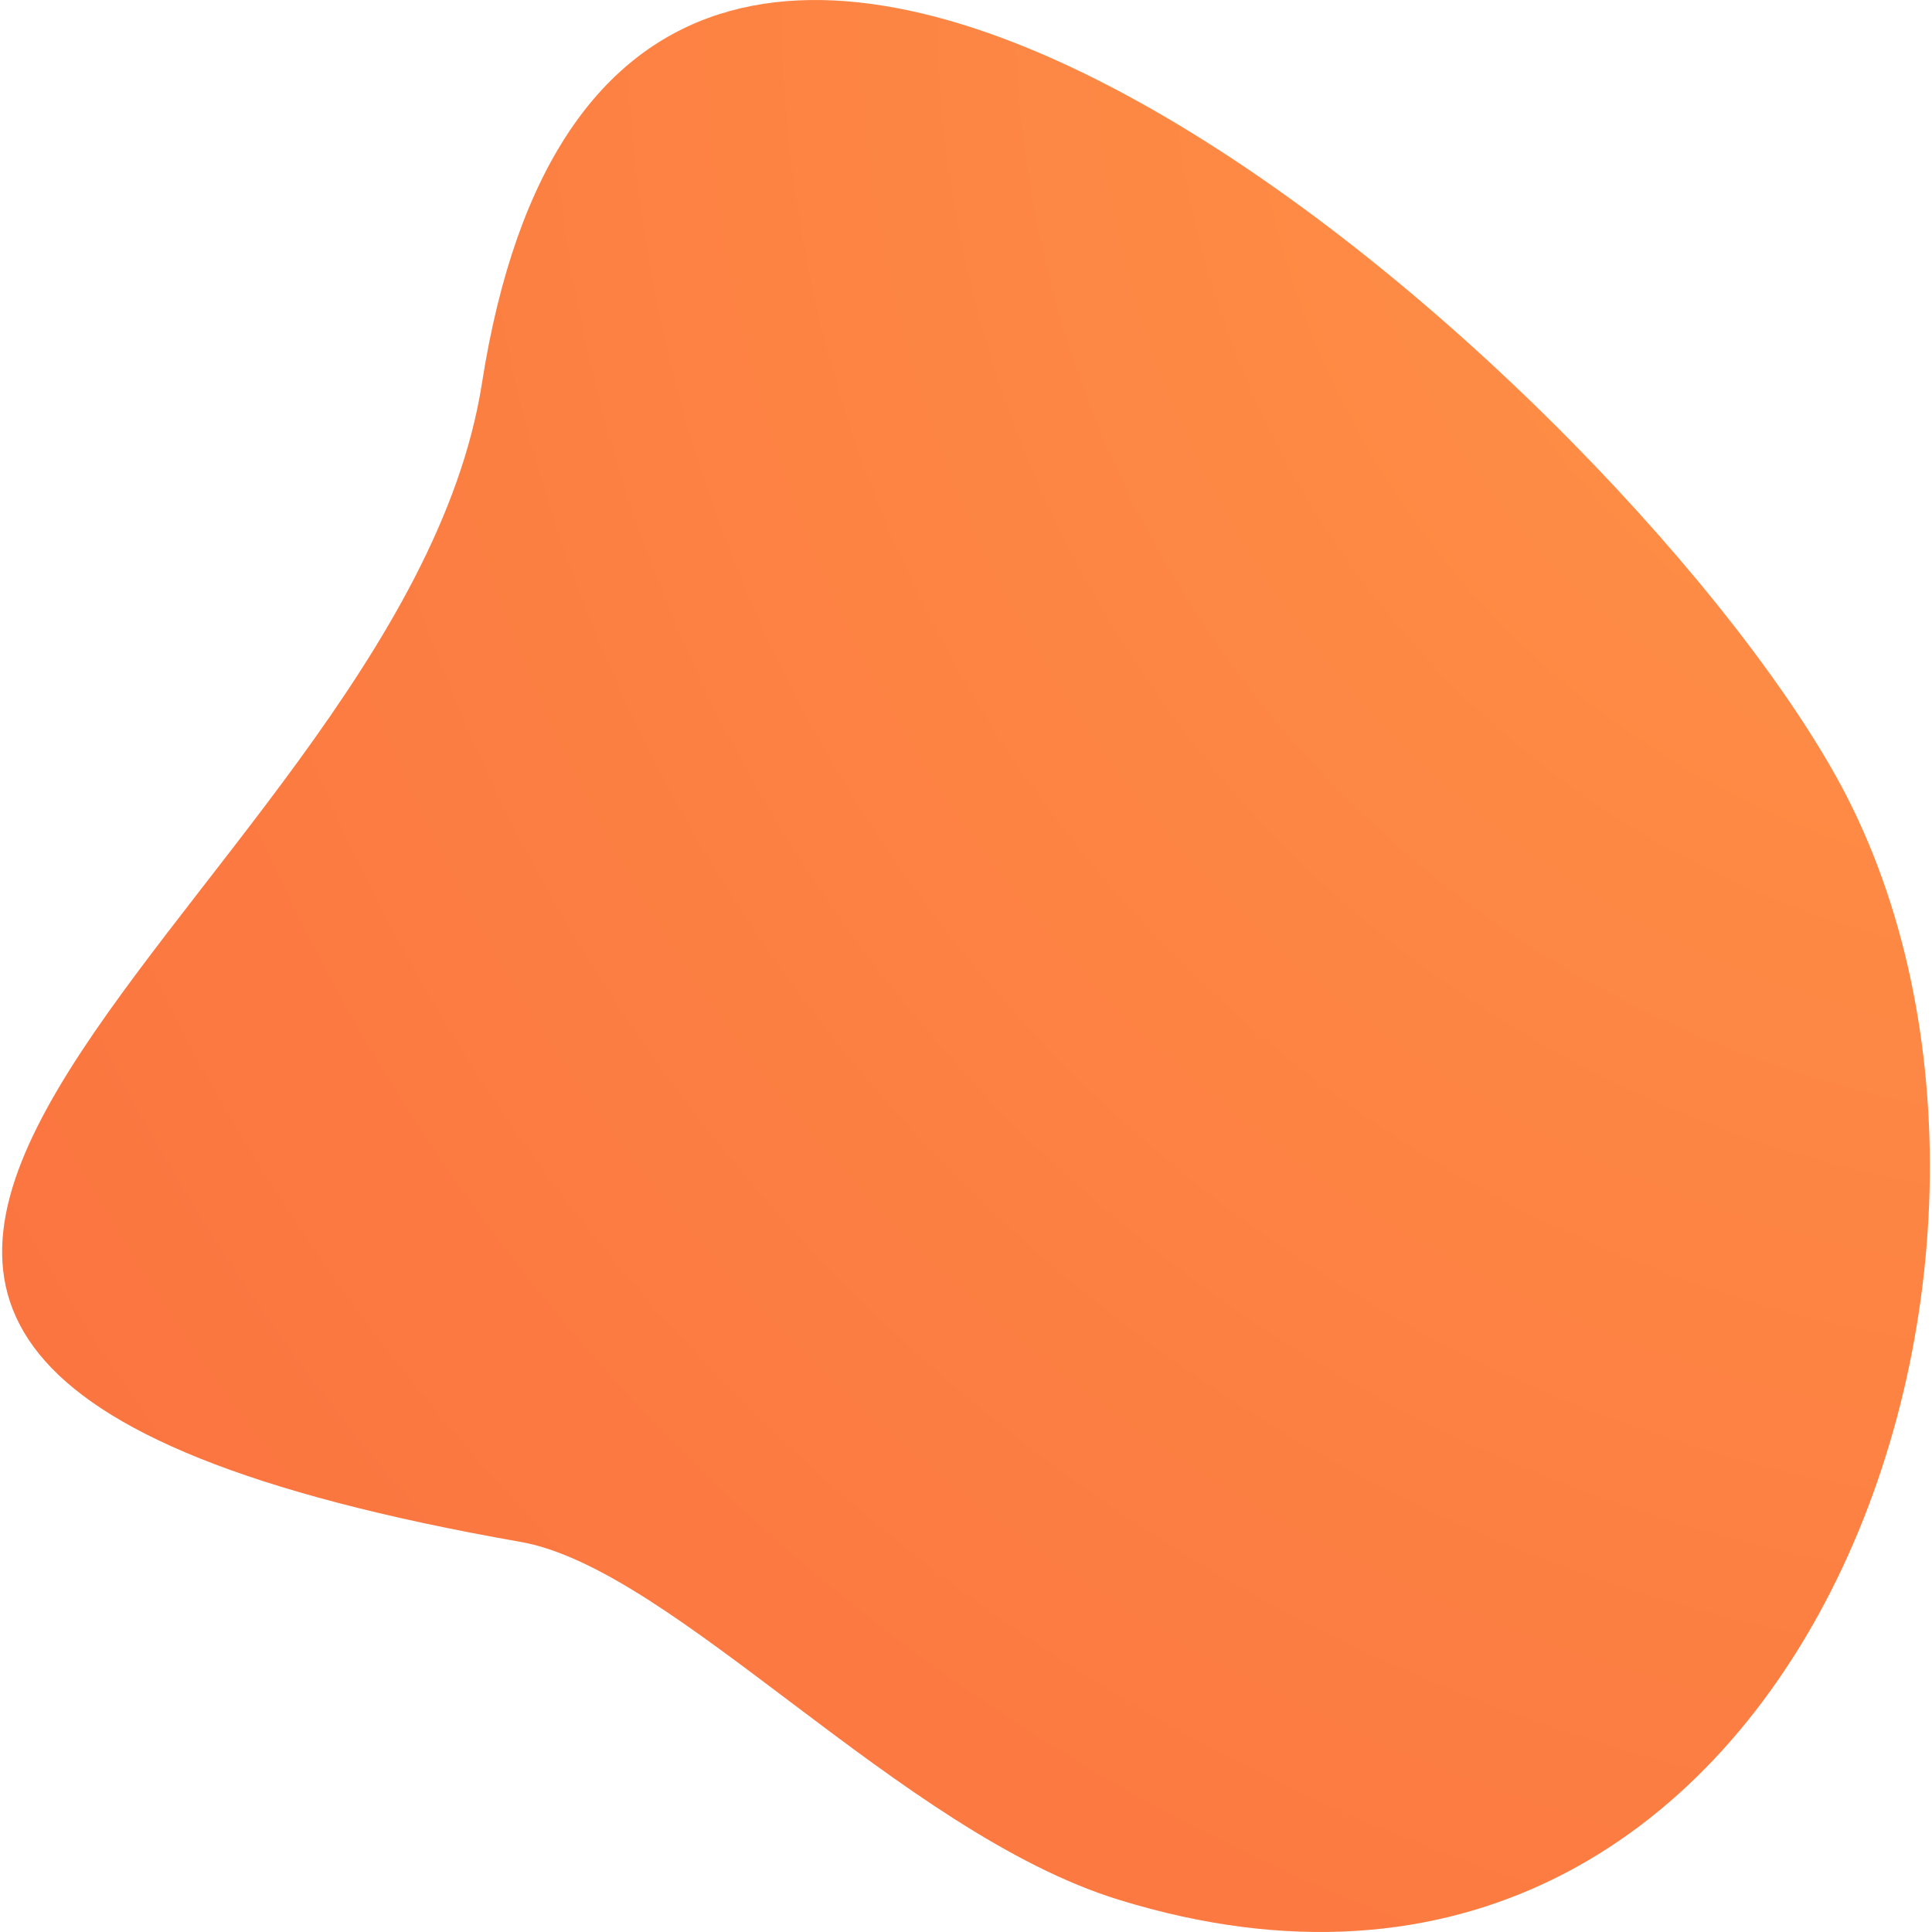 <?xml version="1.0" encoding="UTF-8"?> <!-- Creator: CorelDRAW 2019 (64-Bit) --> <svg xmlns="http://www.w3.org/2000/svg" xmlns:xlink="http://www.w3.org/1999/xlink" xml:space="preserve" width="500px" height="500px" style="shape-rendering:geometricPrecision; text-rendering:geometricPrecision; image-rendering:optimizeQuality; fill-rule:evenodd; clip-rule:evenodd" viewBox="0 0 500 500"> <defs> <style type="text/css"> <![CDATA[ .fil0 {fill:url(#id0)} ]]> </style> <radialGradient id="id0" gradientUnits="userSpaceOnUse" gradientTransform="matrix(-1.826 2.284 -2.284 -1.826 1566 -1266)" cx="554.33" cy="0" r="281.6" fx="554.33" fy="0"> <stop offset="0" style="stop-opacity:1; stop-color:#FF9547"></stop> <stop offset="1" style="stop-opacity:1; stop-color:#FA6C3E"></stop> </radialGradient> </defs> <g id="Слой_x0020_1">  <path class="fil0" d="M124.72 99.23c-21.49,137.26 -274.47,249.83 9.99,299.81 39.79,6.99 98.21,75.13 154.81,92.61 176.17,54.38 253.43,-170.05 185.41,-291.16 -59.86,-106.58 -314.44,-329.73 -350.21,-101.26z"></path> </g> </svg> 